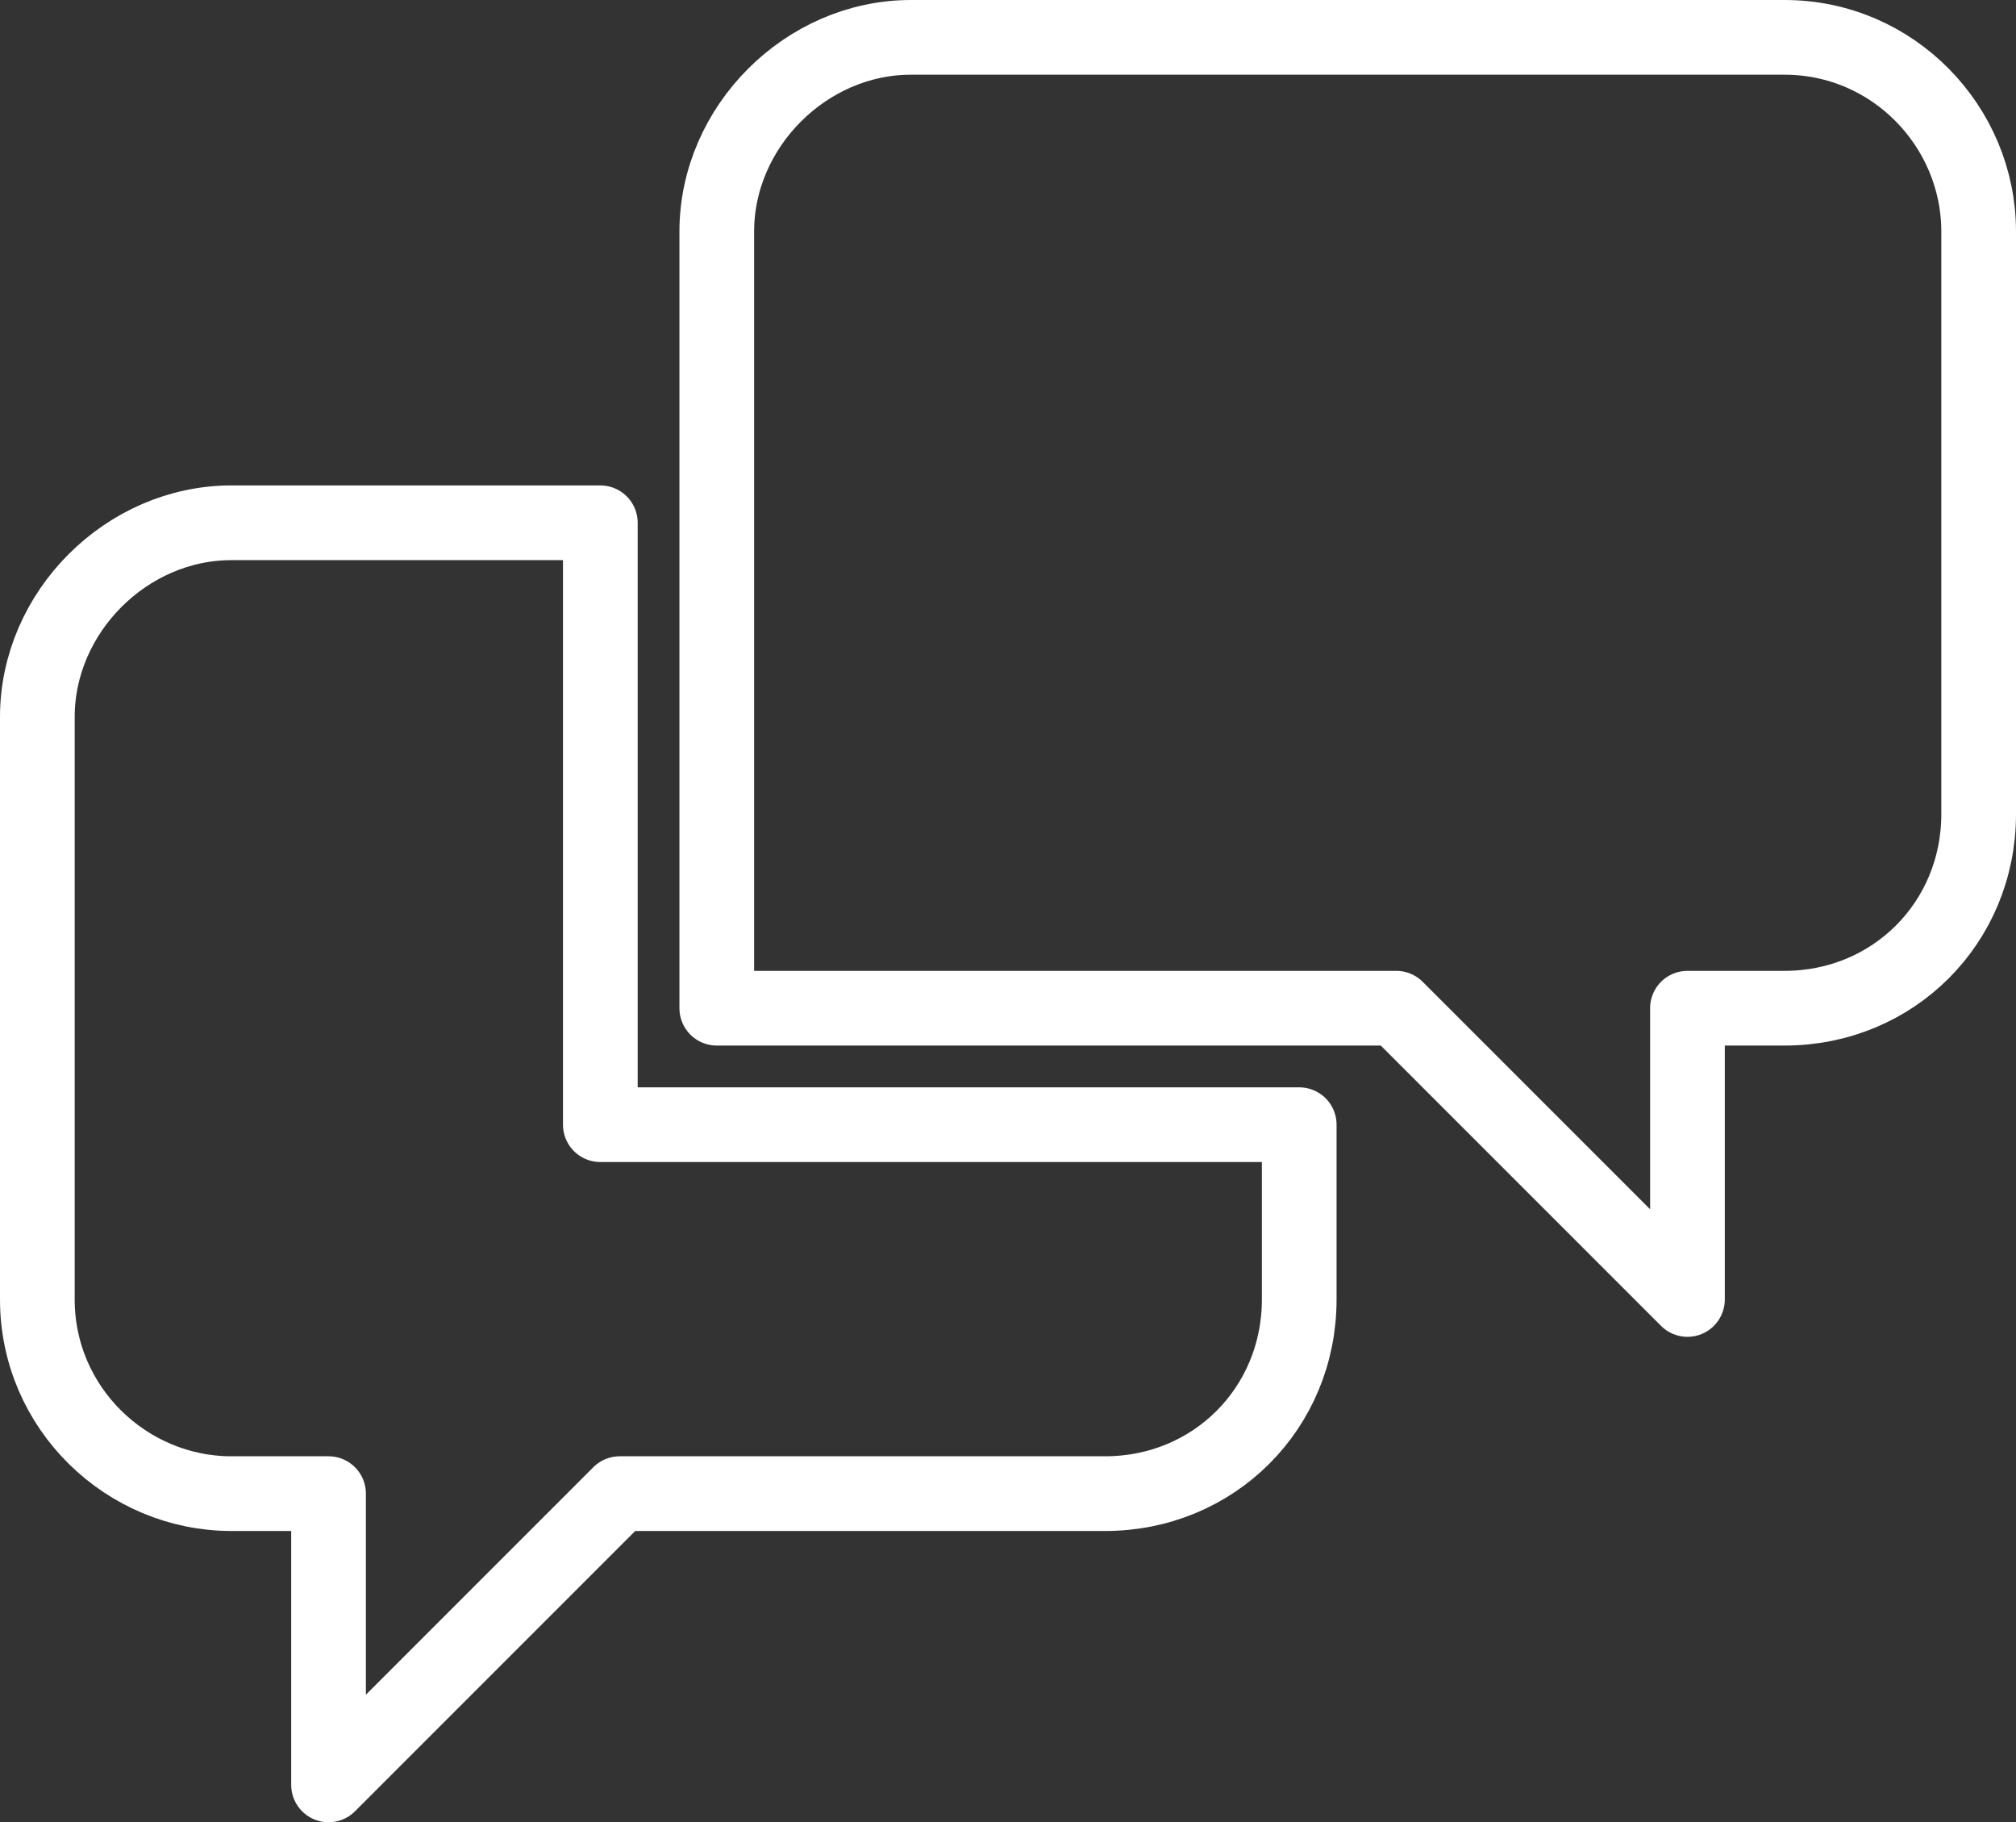 <?xml version="1.0" encoding="utf-8"?>
<!-- Generator: Adobe Illustrator 16.0.0, SVG Export Plug-In . SVG Version: 6.00 Build 0)  -->
<!DOCTYPE svg PUBLIC "-//W3C//DTD SVG 1.1//EN" "http://www.w3.org/Graphics/SVG/1.1/DTD/svg11.dtd">
<svg version="1.1" id="Layer_1" xmlns="http://www.w3.org/2000/svg" xmlns:xlink="http://www.w3.org/1999/xlink" x="0px" y="0px"
	 width="53.979px" height="48.782px" viewBox="0 0 53.979 48.782" enable-background="new 0 0 53.979 48.782" xml:space="preserve">
<rect x="0" y="0" width="53.979" height="48.782" fill="#333333" stroke="none"/>
<path fill="none" stroke="#FFFFFF" stroke-width="2" stroke-linecap="round" stroke-linejoin="round" stroke-miterlimit="10" d="
	M47.781,1H24.39c-2.806,0-5.198,2.391-5.198,5.198V26.99h18.193l7.797,7.797V26.99h2.599c2.911,0,5.198-2.287,5.198-5.198V6.198
	C52.979,3.391,50.692,1,47.781,1z M16.074,30.108V13.995H6.197C3.39,13.995,1,16.386,1,19.193v15.594
	c0,2.911,2.39,5.198,5.197,5.198h2.6v7.797l7.797-7.797h12.995c2.911,0,5.198-2.287,5.198-5.198v-4.679h-0.521H16.074z"/>
</svg>
